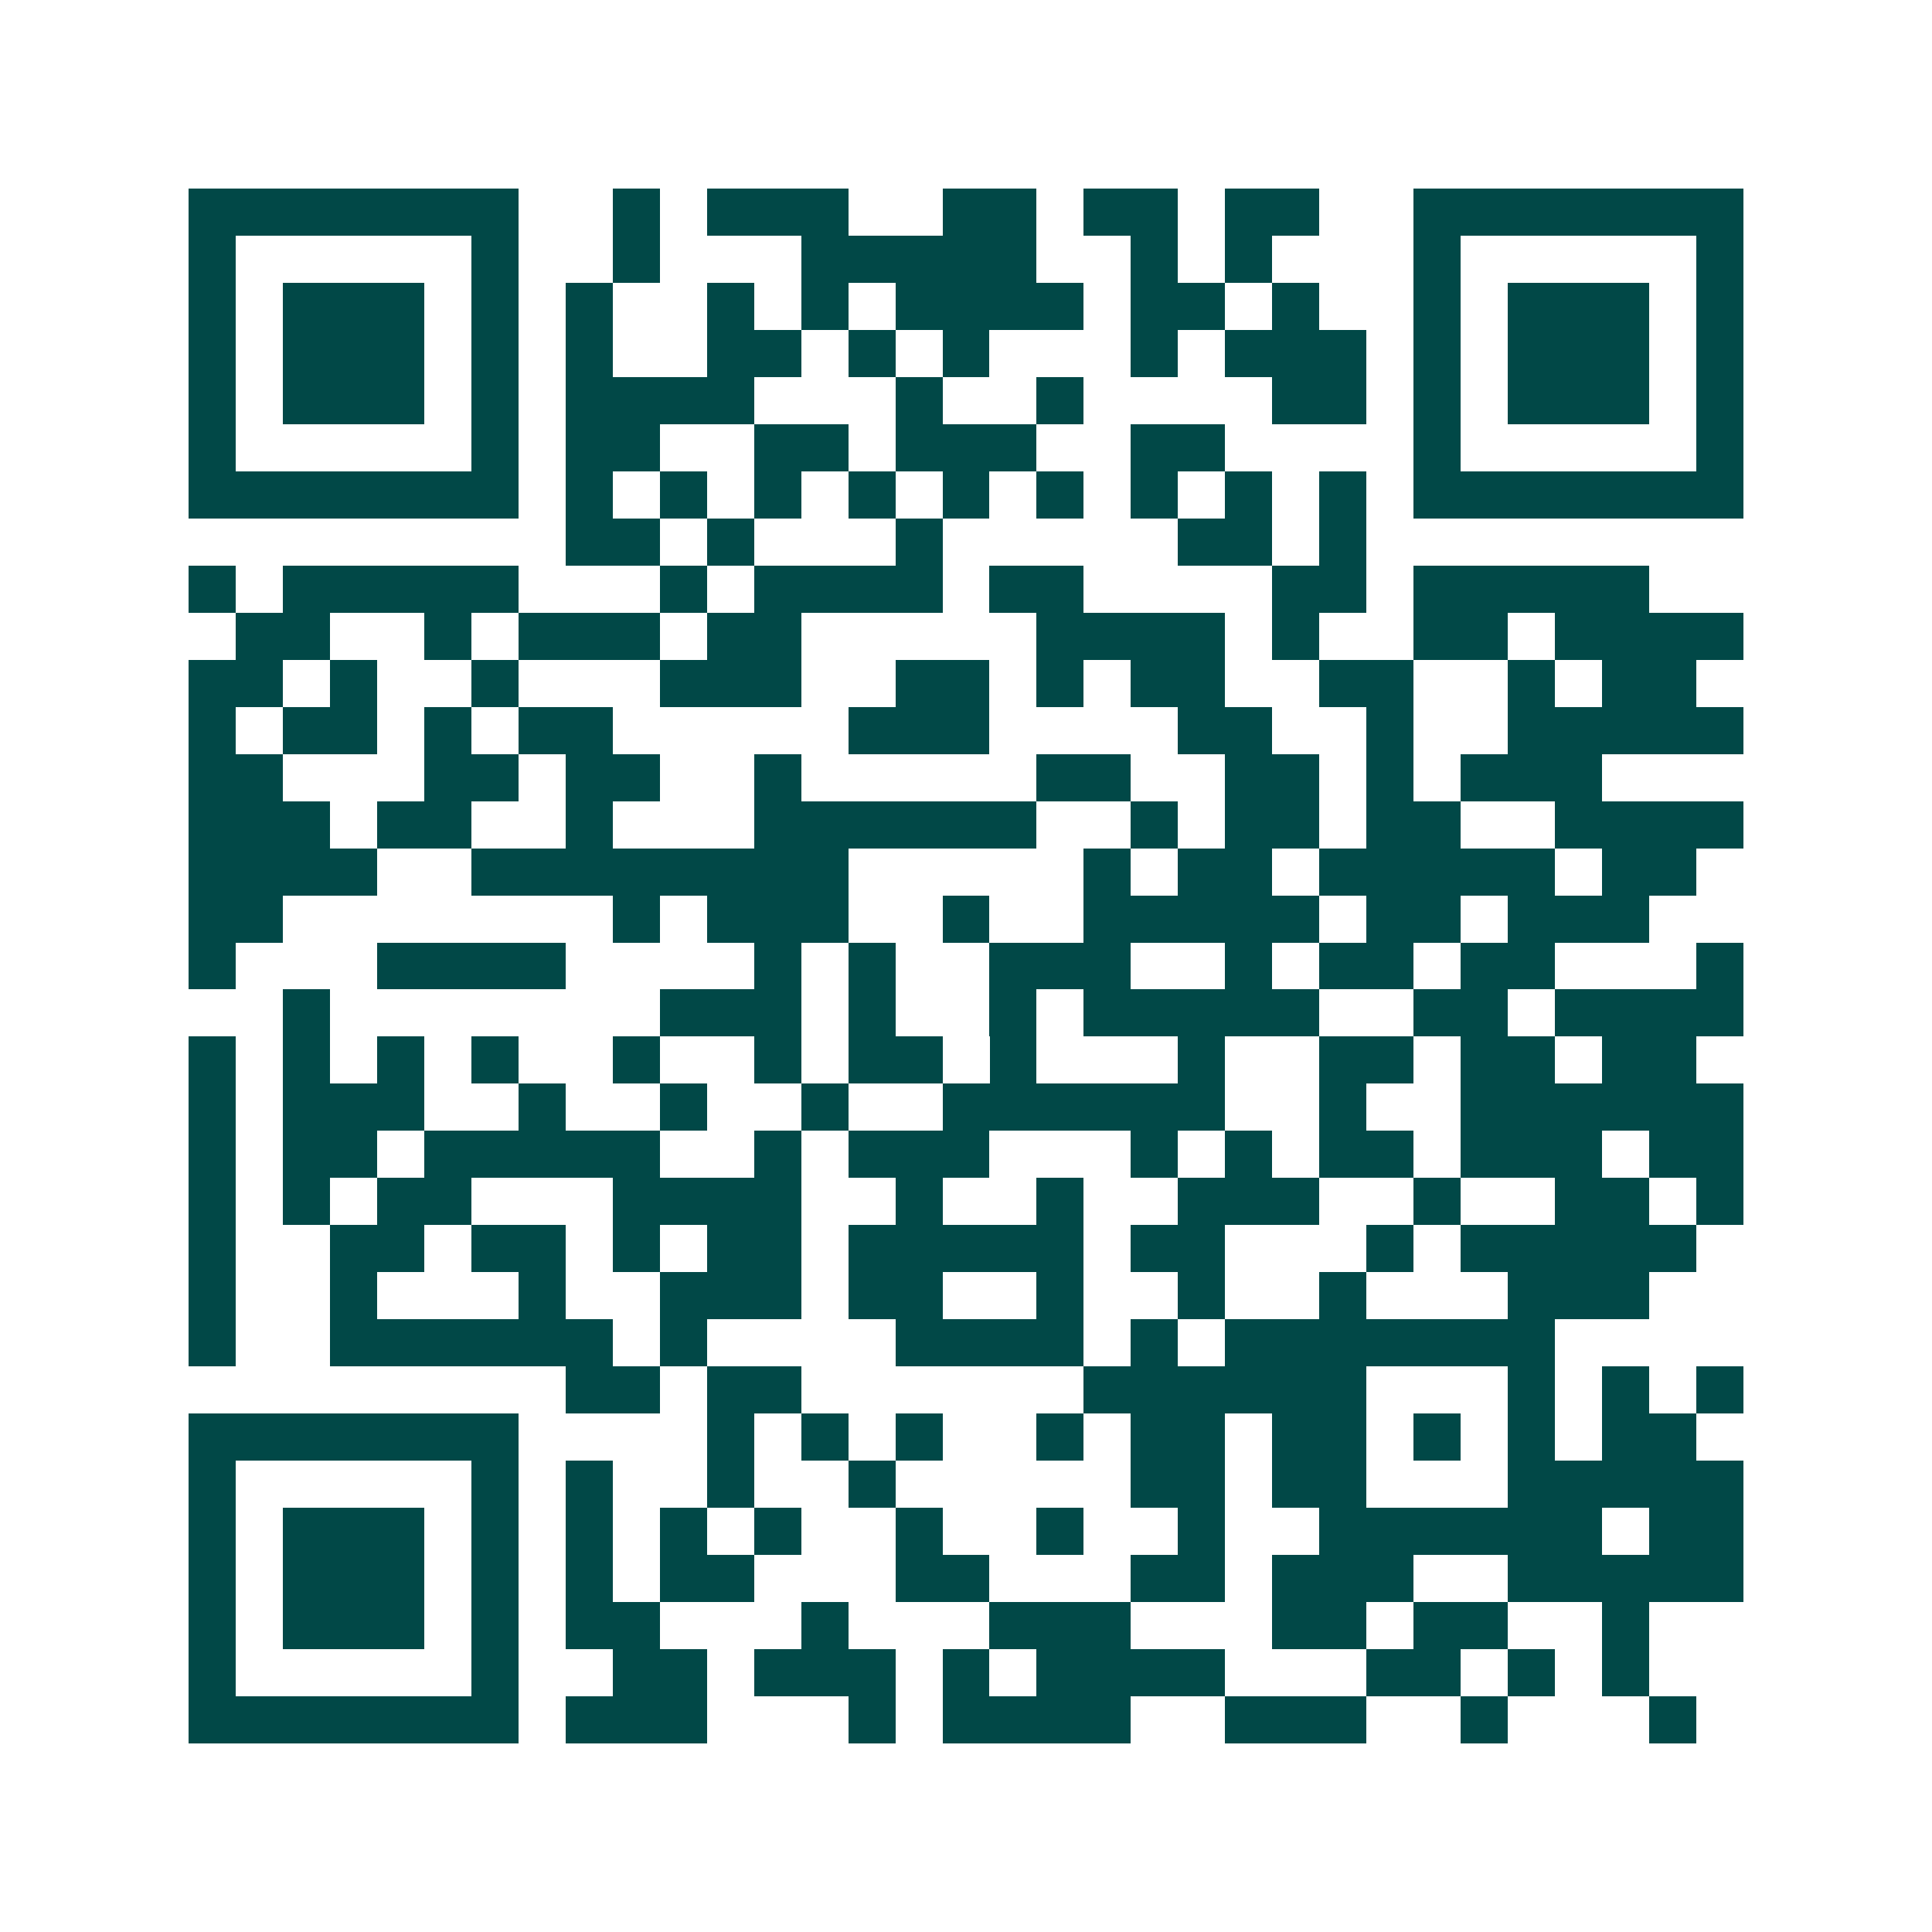 <svg xmlns="http://www.w3.org/2000/svg" width="200" height="200" viewBox="0 0 41 41" shape-rendering="crispEdges"><path fill="#ffffff" d="M0 0h41v41H0z"/><path stroke="#014847" d="M4 4.5h7m2 0h1m1 0h3m2 0h2m1 0h2m1 0h2m2 0h7M4 5.5h1m5 0h1m2 0h1m3 0h5m2 0h1m1 0h1m3 0h1m5 0h1M4 6.5h1m1 0h3m1 0h1m1 0h1m2 0h1m1 0h1m1 0h4m1 0h2m1 0h1m2 0h1m1 0h3m1 0h1M4 7.5h1m1 0h3m1 0h1m1 0h1m2 0h2m1 0h1m1 0h1m3 0h1m1 0h3m1 0h1m1 0h3m1 0h1M4 8.5h1m1 0h3m1 0h1m1 0h4m3 0h1m2 0h1m4 0h2m1 0h1m1 0h3m1 0h1M4 9.5h1m5 0h1m1 0h2m2 0h2m1 0h3m2 0h2m4 0h1m5 0h1M4 10.5h7m1 0h1m1 0h1m1 0h1m1 0h1m1 0h1m1 0h1m1 0h1m1 0h1m1 0h1m1 0h7M12 11.5h2m1 0h1m3 0h1m5 0h2m1 0h1M4 12.5h1m1 0h5m3 0h1m1 0h4m1 0h2m4 0h2m1 0h5M5 13.5h2m2 0h1m1 0h3m1 0h2m5 0h4m1 0h1m2 0h2m1 0h4M4 14.5h2m1 0h1m2 0h1m3 0h3m2 0h2m1 0h1m1 0h2m2 0h2m2 0h1m1 0h2M4 15.5h1m1 0h2m1 0h1m1 0h2m5 0h3m4 0h2m2 0h1m2 0h5M4 16.5h2m3 0h2m1 0h2m2 0h1m5 0h2m2 0h2m1 0h1m1 0h3M4 17.5h3m1 0h2m2 0h1m3 0h6m2 0h1m1 0h2m1 0h2m2 0h4M4 18.5h4m2 0h8m5 0h1m1 0h2m1 0h5m1 0h2M4 19.5h2m7 0h1m1 0h3m2 0h1m2 0h5m1 0h2m1 0h3M4 20.5h1m3 0h4m4 0h1m1 0h1m2 0h3m2 0h1m1 0h2m1 0h2m3 0h1M6 21.5h1m7 0h3m1 0h1m2 0h1m1 0h5m2 0h2m1 0h4M4 22.5h1m1 0h1m1 0h1m1 0h1m2 0h1m2 0h1m1 0h2m1 0h1m3 0h1m2 0h2m1 0h2m1 0h2M4 23.5h1m1 0h3m2 0h1m2 0h1m2 0h1m2 0h6m2 0h1m2 0h6M4 24.5h1m1 0h2m1 0h5m2 0h1m1 0h3m3 0h1m1 0h1m1 0h2m1 0h3m1 0h2M4 25.5h1m1 0h1m1 0h2m3 0h4m2 0h1m2 0h1m2 0h3m2 0h1m2 0h2m1 0h1M4 26.5h1m2 0h2m1 0h2m1 0h1m1 0h2m1 0h5m1 0h2m3 0h1m1 0h5M4 27.5h1m2 0h1m3 0h1m2 0h3m1 0h2m2 0h1m2 0h1m2 0h1m3 0h3M4 28.5h1m2 0h6m1 0h1m4 0h4m1 0h1m1 0h7M12 29.5h2m1 0h2m6 0h6m3 0h1m1 0h1m1 0h1M4 30.5h7m4 0h1m1 0h1m1 0h1m2 0h1m1 0h2m1 0h2m1 0h1m1 0h1m1 0h2M4 31.5h1m5 0h1m1 0h1m2 0h1m2 0h1m5 0h2m1 0h2m3 0h5M4 32.5h1m1 0h3m1 0h1m1 0h1m1 0h1m1 0h1m2 0h1m2 0h1m2 0h1m2 0h6m1 0h2M4 33.5h1m1 0h3m1 0h1m1 0h1m1 0h2m3 0h2m3 0h2m1 0h3m2 0h5M4 34.5h1m1 0h3m1 0h1m1 0h2m3 0h1m3 0h3m3 0h2m1 0h2m2 0h1M4 35.5h1m5 0h1m2 0h2m1 0h3m1 0h1m1 0h4m3 0h2m1 0h1m1 0h1M4 36.5h7m1 0h3m3 0h1m1 0h4m2 0h3m2 0h1m3 0h1"/></svg>
